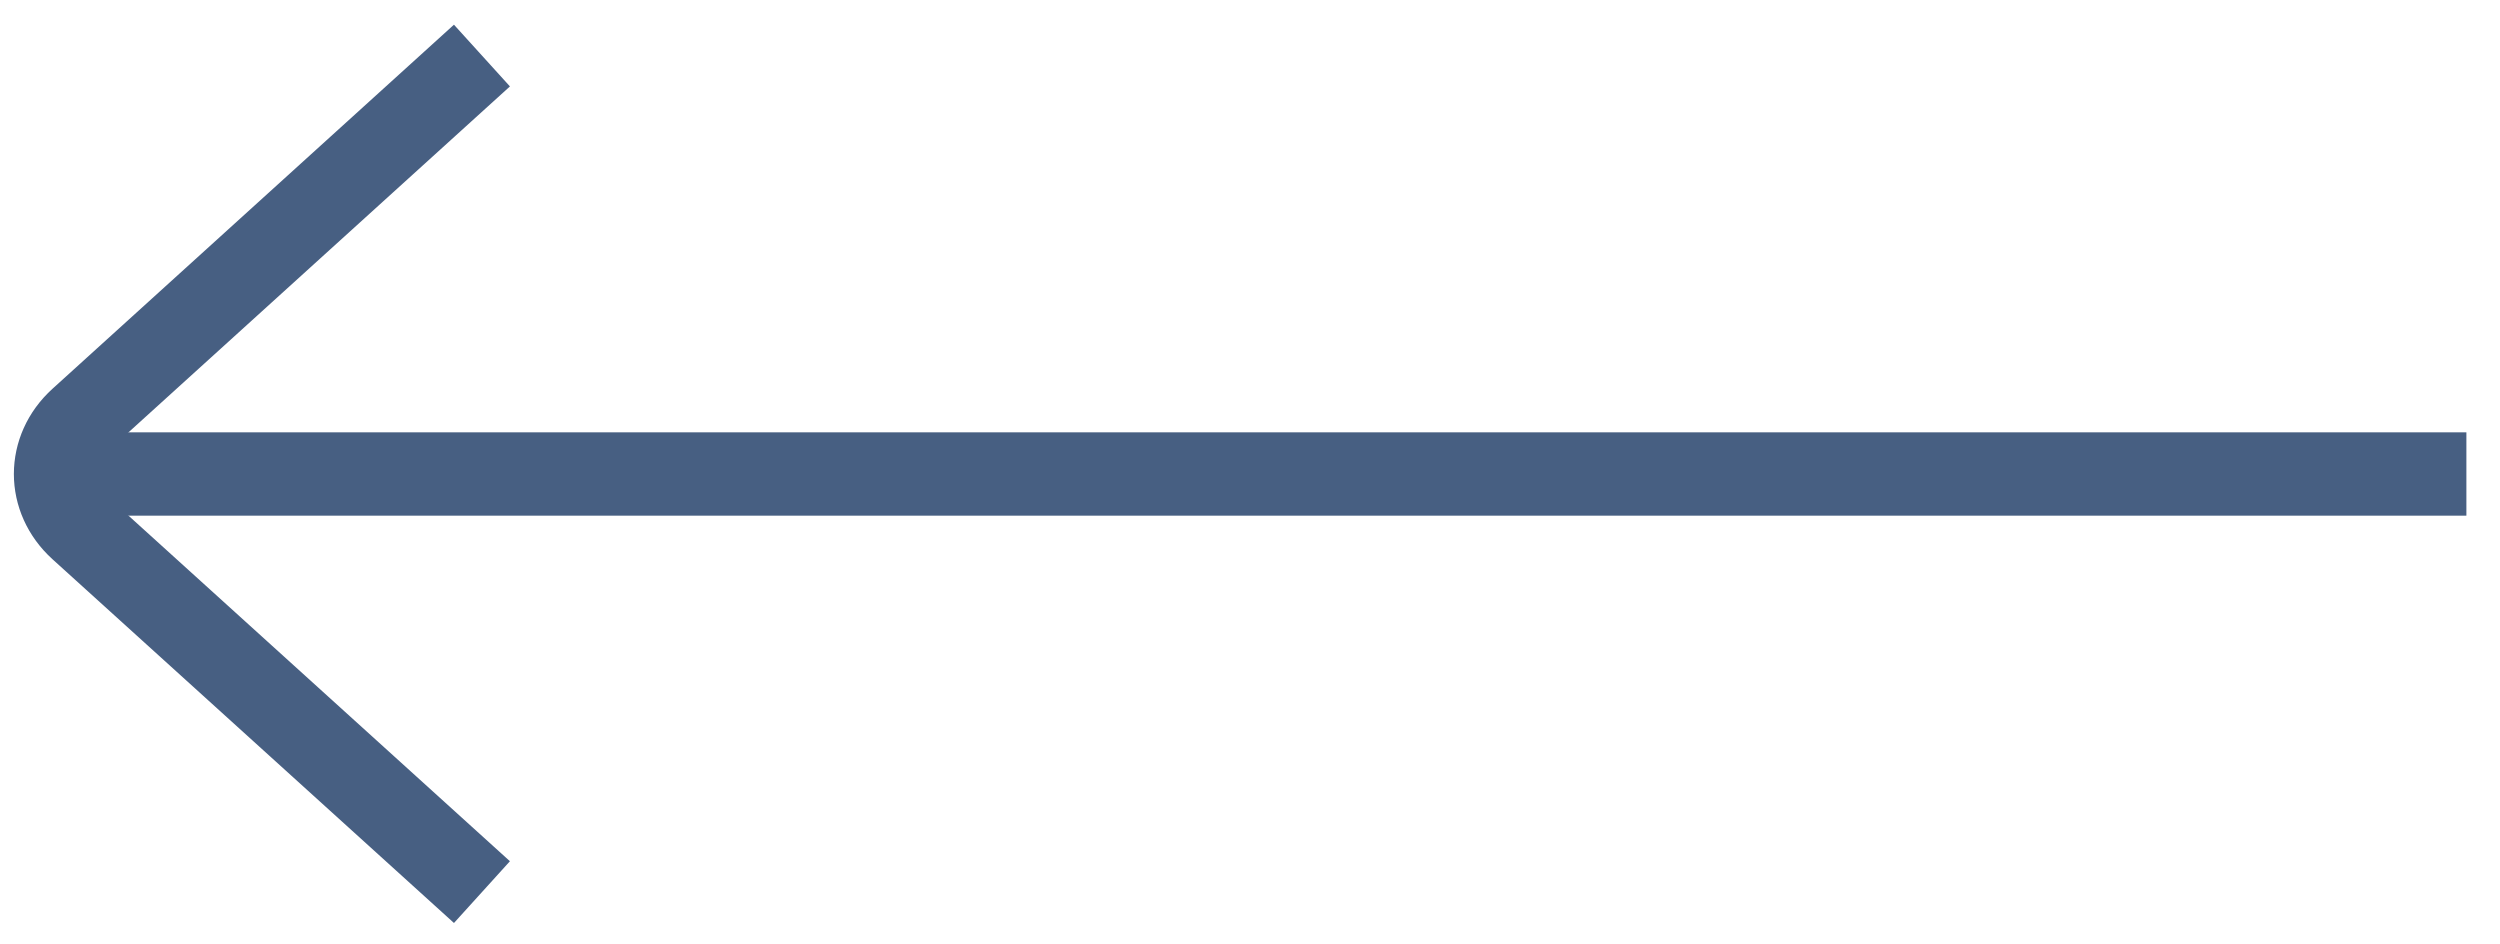 <svg width="45" height="17" viewBox="0 0 45 17" fill="none" xmlns="http://www.w3.org/2000/svg">
  <path d="M8.675 16.058L1.449 9.511C0.85 8.968 0.85 8.096 1.449 7.553L8.675 1"
        stroke="#475F82" stroke-width="1.5" stroke-miterlimit="10"/>
  <path d="M1.114 8.532H44.395" stroke="#475F82" stroke-width="1.5" stroke-miterlimit="10"/>
</svg>
